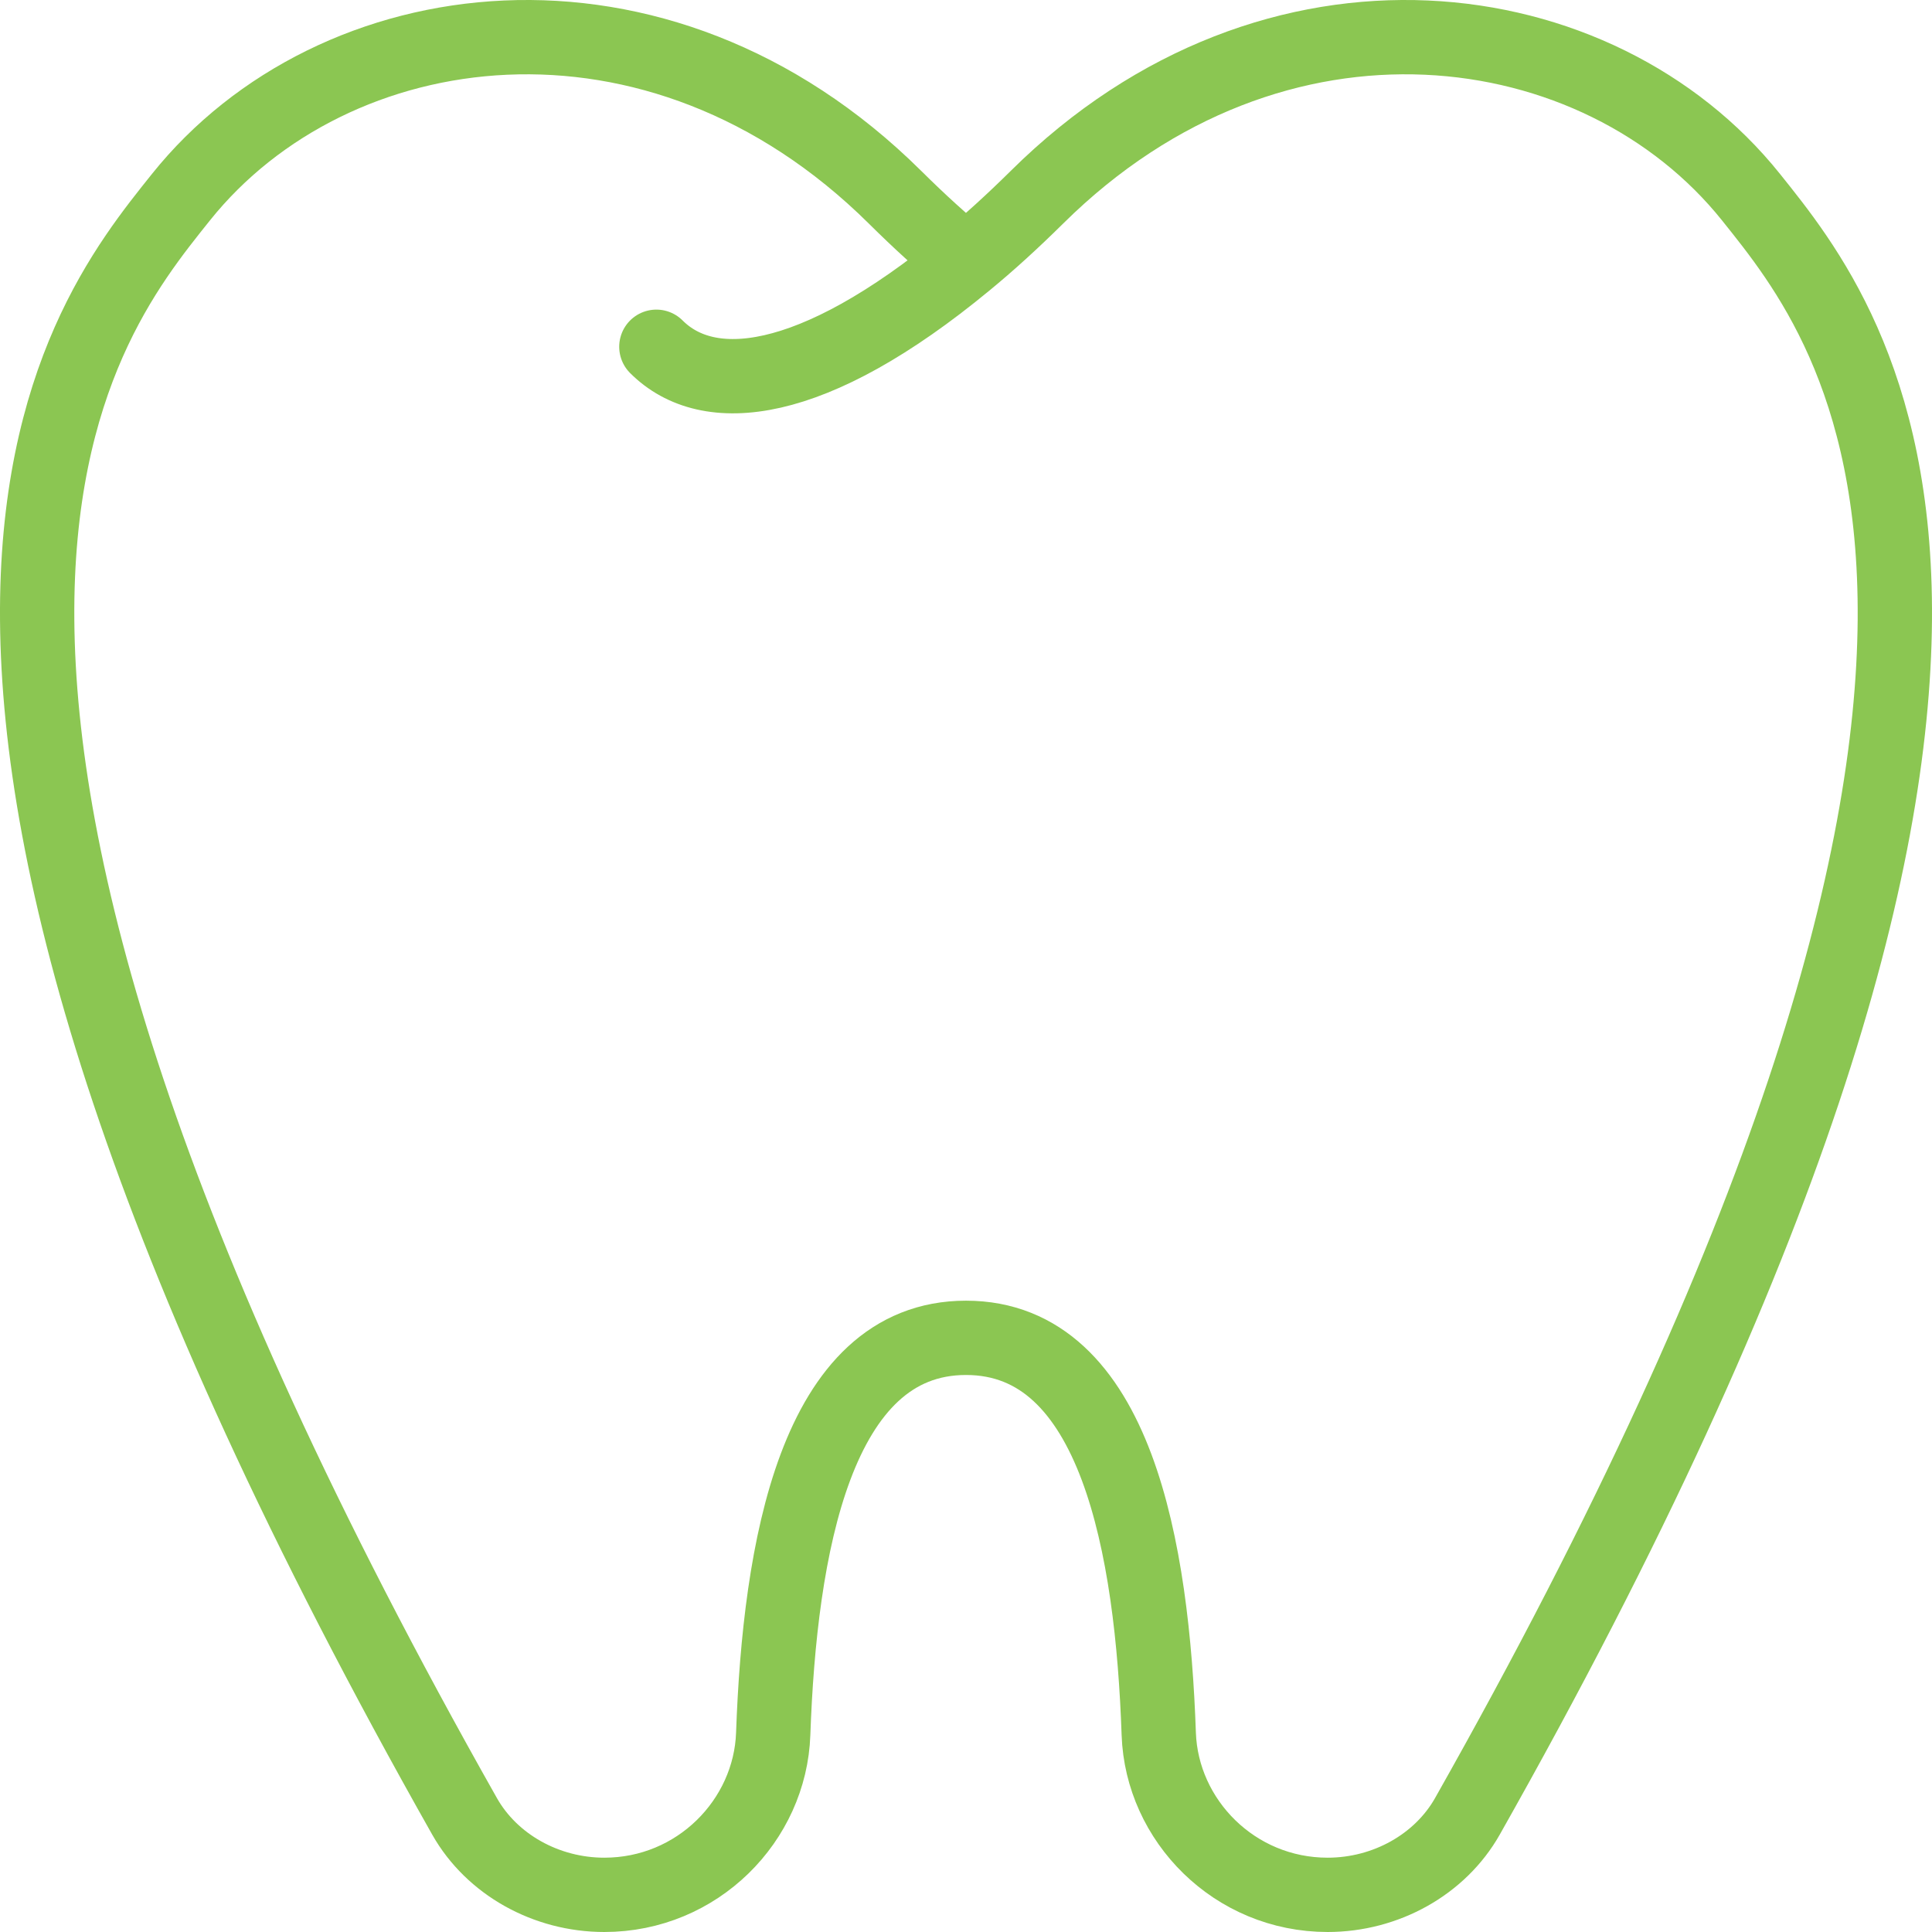 <?xml version="1.0" encoding="UTF-8"?> <svg xmlns="http://www.w3.org/2000/svg" width="52" height="52" viewBox="0 0 52 52" fill="none"><path d="M17.666 9.333C19.055 10.722 21.841 10.477 26 7.044M26 7.044C25.385 6.54 24.747 5.961 24.086 5.305C17.68 -1.039 8.958 0.202 4.872 5.305C2.049 8.833 -5.173 17.611 12.505 48.889C13.238 50.183 14.697 51 16.266 51C18.772 51 20.73 49 20.811 46.667C20.986 41.717 21.944 36.008 26 36.008C30.055 36.008 31.016 41.717 31.188 46.667C31.269 49 33.227 51 35.733 51C37.302 51 38.761 50.183 39.494 48.889C57.175 17.608 49.95 8.833 47.127 5.305C43.041 0.202 34.319 -1.039 27.913 5.305C27.252 5.959 26.614 6.539 26 7.044Z" stroke="#8BC652" stroke-width="2" stroke-linecap="round" stroke-linejoin="round"></path></svg> 